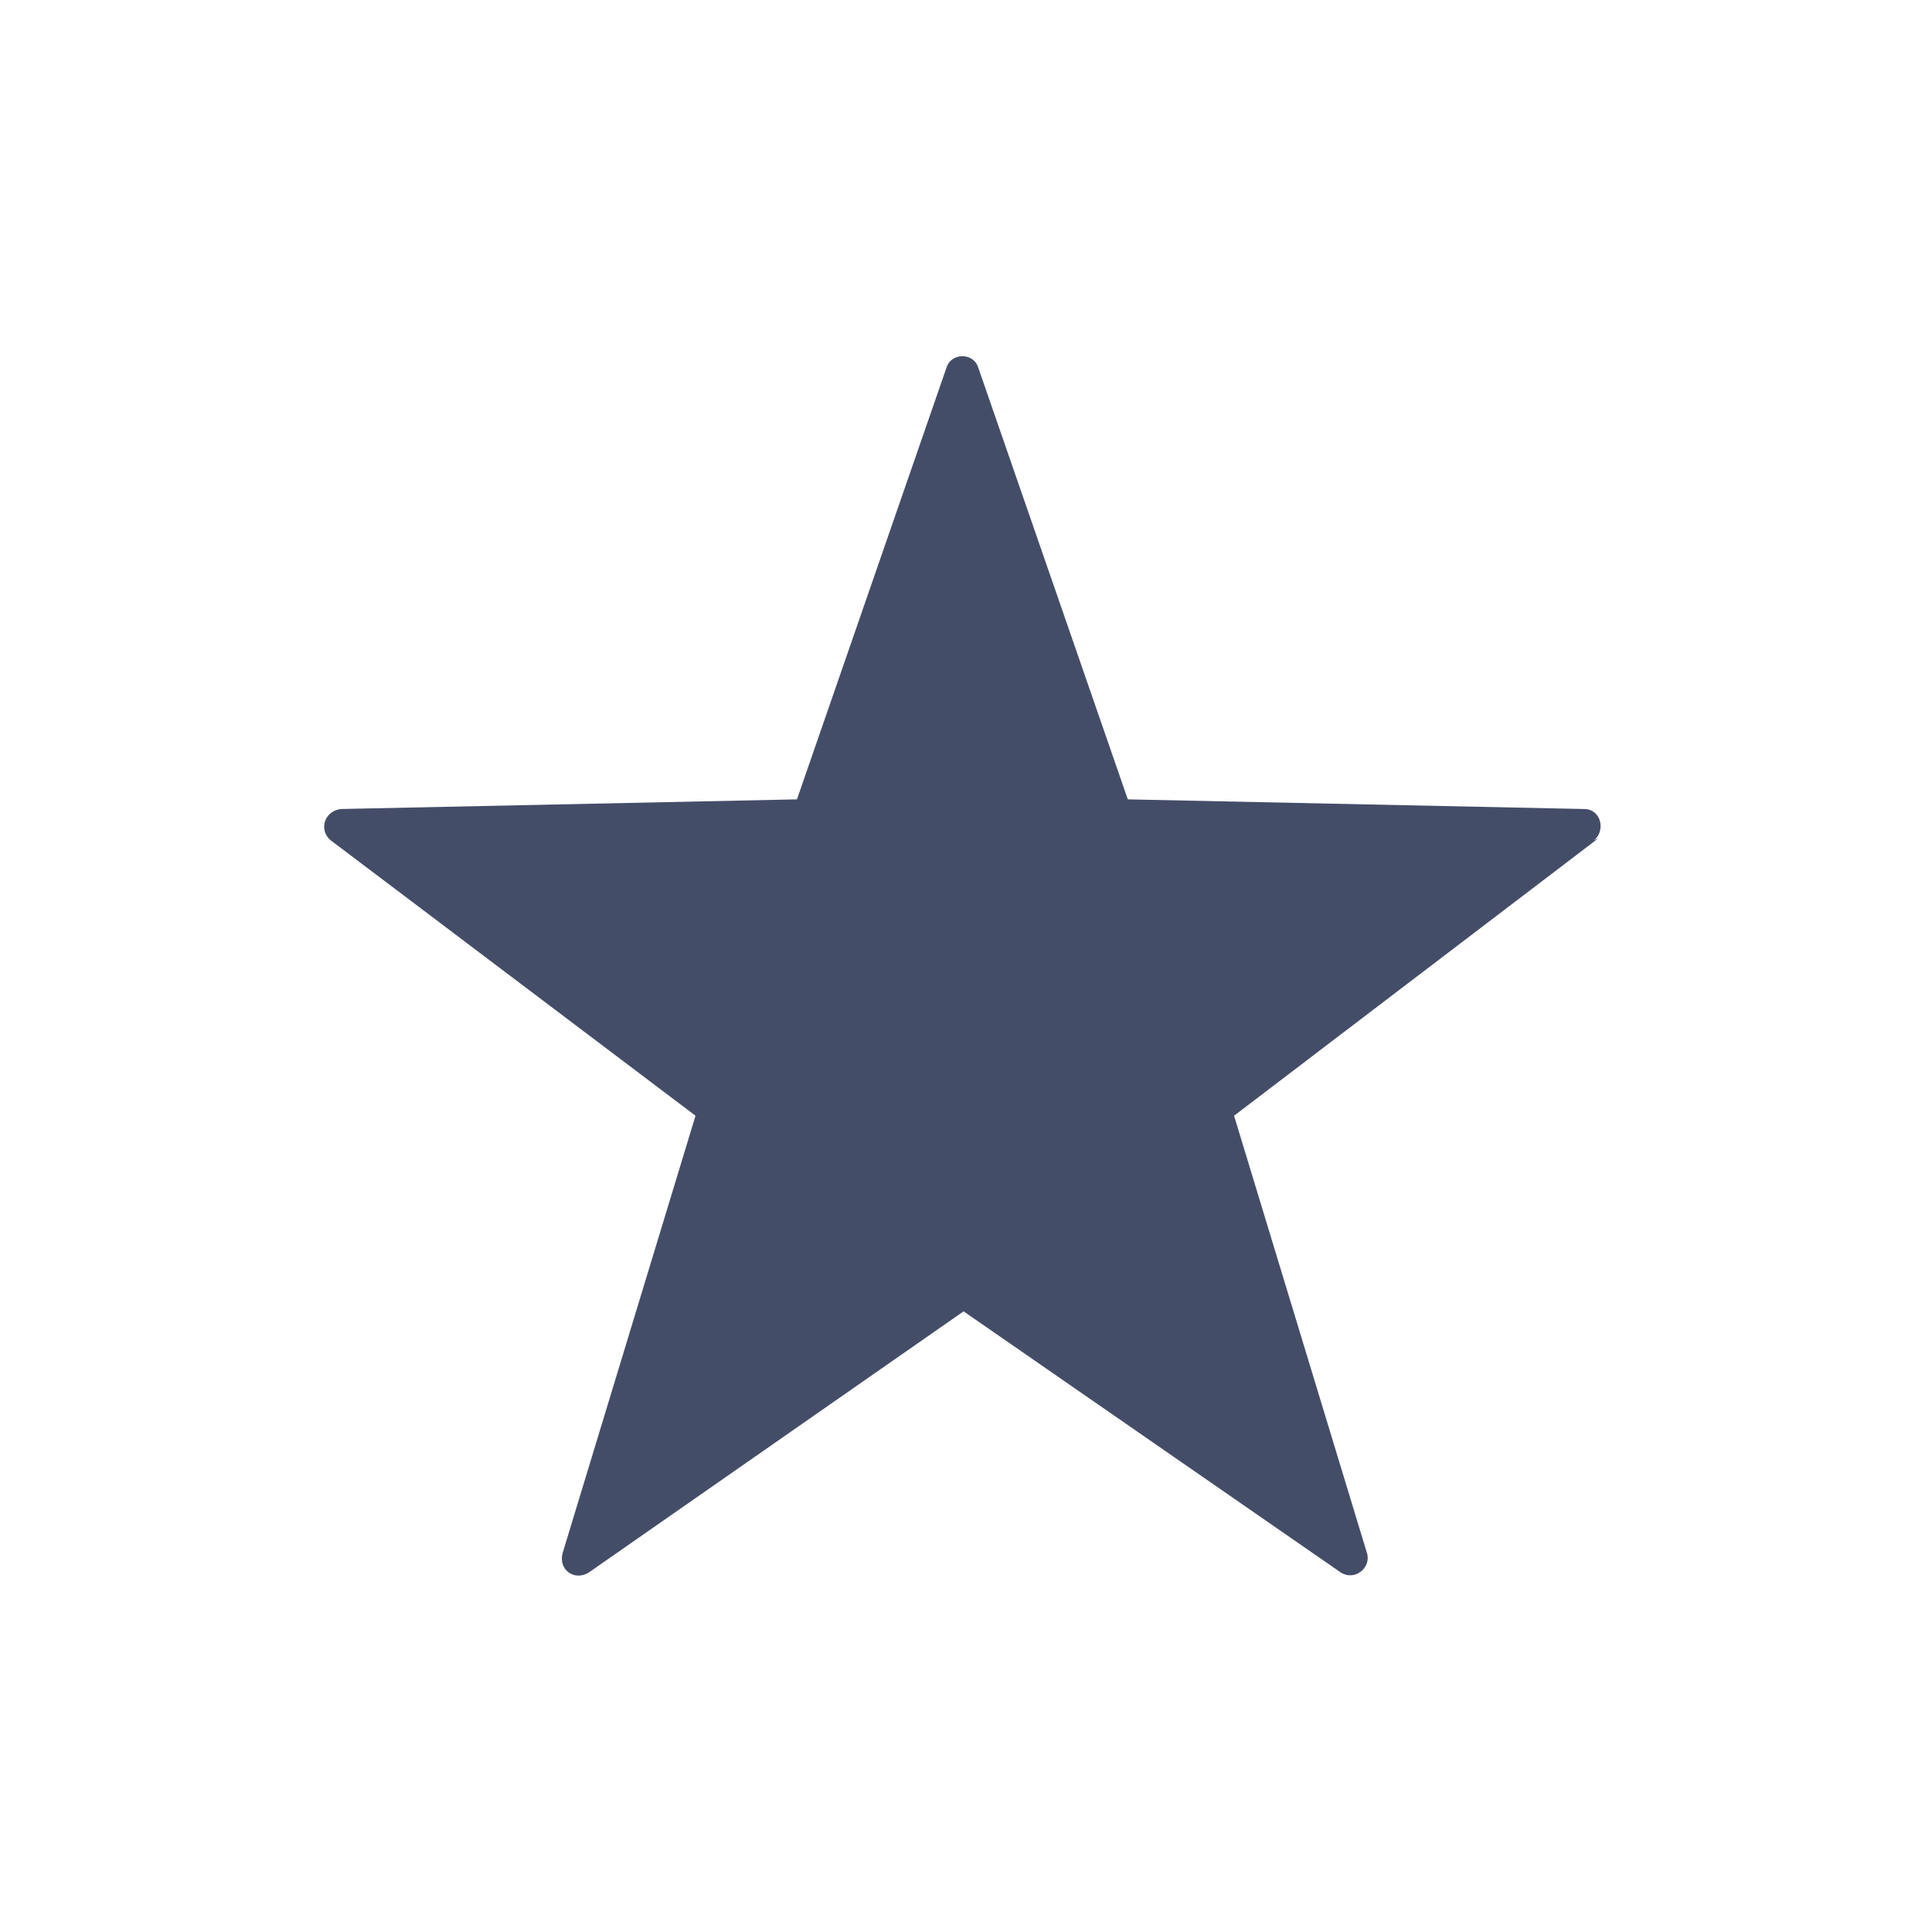 <svg viewBox="0 0 80 80" version="1.1" xmlns="http://www.w3.org/2000/svg" id="Layer_1">
  
  <defs>
    <style>
      .st0 {
        fill: #444d68;
      }
    </style>
  </defs>
  <path d="M66.2,34.7l-15.1,11.5,5.5,18.1c.2.6-.5,1.2-1.1.8l-15.6-10.8-15.5,10.8c-.6.4-1.3-.1-1.1-.8l5.5-18.1-15.1-11.4c-.5-.4-.3-1.2.4-1.3l18.9-.4,6.2-17.9c.2-.6,1.1-.6,1.3,0l6.2,17.9,18.9.4c.7,0,.9.9.4,1.3Z" class="st0"></path>
</svg>